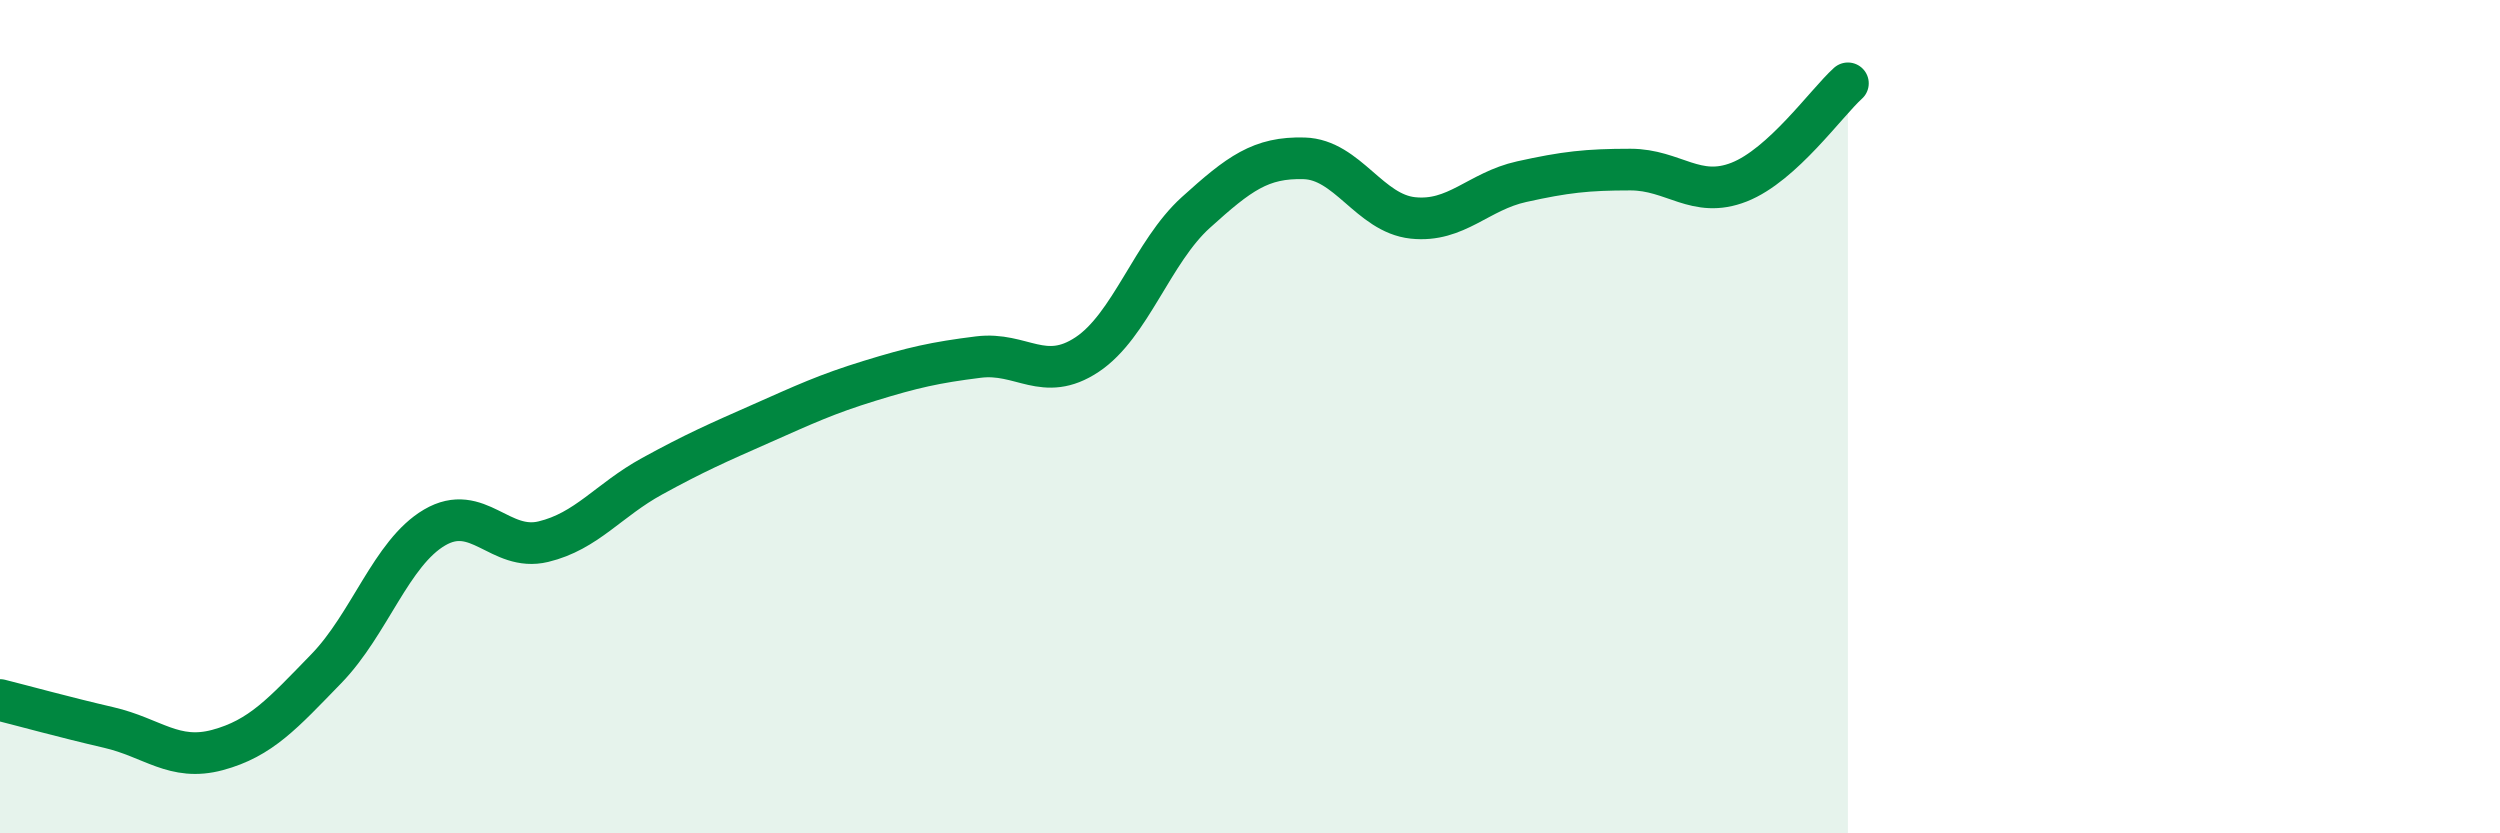 
    <svg width="60" height="20" viewBox="0 0 60 20" xmlns="http://www.w3.org/2000/svg">
      <path
        d="M 0,16.8 C 0.52,16.93 1.57,17.22 2.61,17.46 C 3.65,17.7 4.18,18.28 5.22,18 C 6.26,17.72 6.79,17.12 7.83,16.05 C 8.87,14.98 9.39,13.27 10.43,12.66 C 11.47,12.05 12,13.25 13.04,13 C 14.08,12.75 14.61,12 15.65,11.43 C 16.69,10.86 17.22,10.63 18.26,10.17 C 19.3,9.71 19.83,9.46 20.87,9.14 C 21.91,8.82 22.44,8.7 23.48,8.57 C 24.52,8.44 25.05,9.2 26.09,8.51 C 27.13,7.82 27.66,6.04 28.7,5.1 C 29.74,4.16 30.26,3.77 31.3,3.8 C 32.34,3.83 32.87,5.12 33.91,5.23 C 34.95,5.34 35.48,4.59 36.52,4.36 C 37.56,4.13 38.09,4.07 39.13,4.07 C 40.17,4.07 40.7,4.78 41.74,4.37 C 42.78,3.96 43.83,2.47 44.35,2L44.35 20L0 20Z"
        fill="#008740"
        opacity="0.1"
        stroke-linecap="round"
        stroke-linejoin="round"
      />
      <path
        d="M 0,16.8 C 0.52,16.93 1.57,17.22 2.61,17.46 C 3.65,17.7 4.18,18.28 5.22,18 C 6.26,17.72 6.79,17.12 7.83,16.05 C 8.87,14.98 9.39,13.27 10.43,12.66 C 11.47,12.05 12,13.25 13.04,13 C 14.08,12.75 14.61,12 15.65,11.43 C 16.69,10.86 17.22,10.63 18.26,10.17 C 19.3,9.71 19.83,9.46 20.87,9.14 C 21.91,8.82 22.44,8.7 23.48,8.57 C 24.52,8.44 25.05,9.2 26.09,8.51 C 27.13,7.82 27.66,6.04 28.7,5.1 C 29.74,4.16 30.26,3.77 31.3,3.8 C 32.34,3.83 32.87,5.12 33.91,5.23 C 34.95,5.34 35.48,4.59 36.52,4.36 C 37.56,4.13 38.09,4.07 39.13,4.07 C 40.17,4.07 40.7,4.78 41.74,4.37 C 42.78,3.96 43.83,2.47 44.35,2"
        stroke="#008740"
        stroke-width="1"
        fill="none"
        stroke-linecap="round"
        stroke-linejoin="round"
      />
    </svg>
  